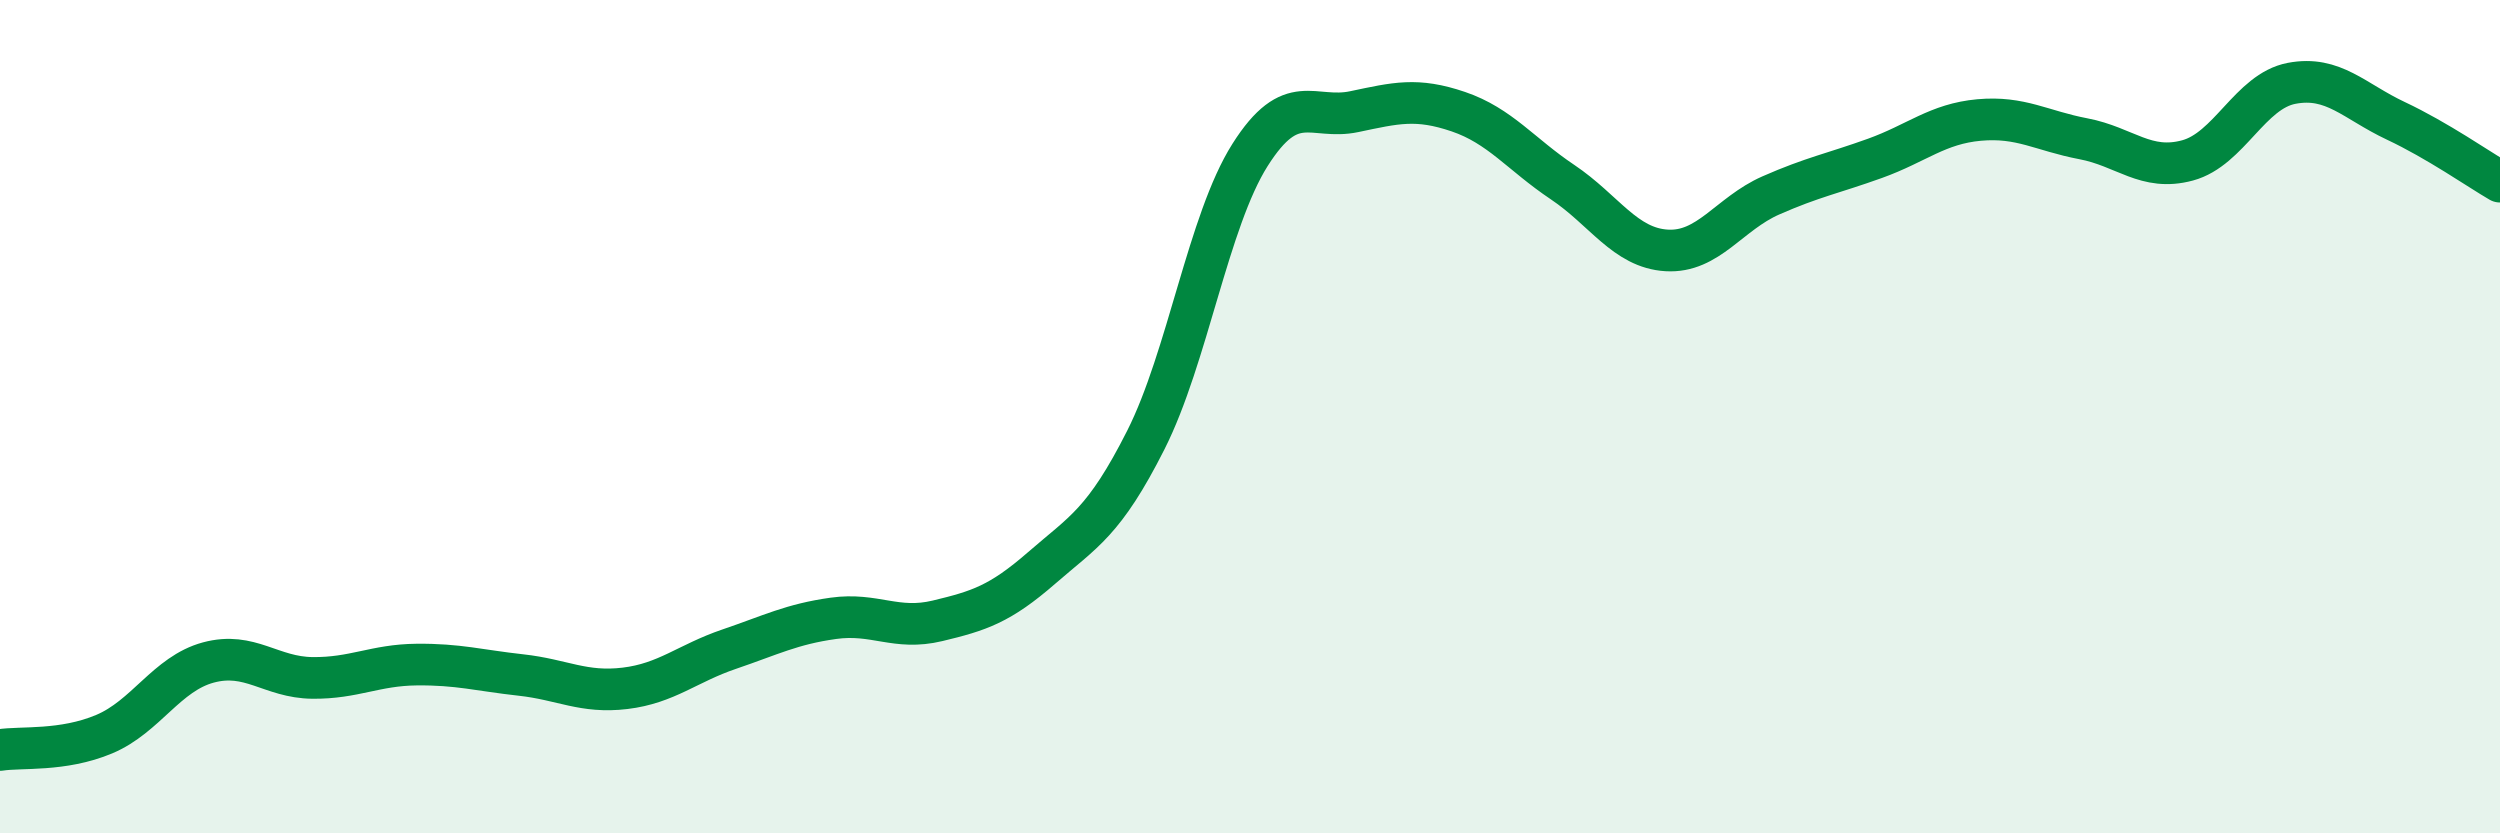 
    <svg width="60" height="20" viewBox="0 0 60 20" xmlns="http://www.w3.org/2000/svg">
      <path
        d="M 0,18 C 0.5,17.92 1.5,18.04 2.5,17.62 C 3.5,17.2 4,16.17 5,15.9 C 6,15.63 6.5,16.26 7.5,16.27 C 8.5,16.28 9,15.96 10,15.95 C 11,15.94 11.5,16.09 12.5,16.2 C 13.5,16.31 14,16.64 15,16.52 C 16,16.4 16.5,15.92 17.5,15.58 C 18.5,15.24 19,14.98 20,14.84 C 21,14.7 21.5,15.14 22.5,14.9 C 23.5,14.66 24,14.5 25,13.63 C 26,12.76 26.5,12.54 27.5,10.56 C 28.5,8.58 29,5.3 30,3.72 C 31,2.14 31.5,2.89 32.5,2.68 C 33.5,2.47 34,2.34 35,2.68 C 36,3.02 36.5,3.7 37.5,4.37 C 38.5,5.04 39,5.95 40,6.01 C 41,6.07 41.5,5.13 42.5,4.69 C 43.5,4.25 44,4.16 45,3.8 C 46,3.44 46.5,2.97 47.5,2.88 C 48.5,2.79 49,3.14 50,3.33 C 51,3.52 51.5,4.12 52.5,3.85 C 53.5,3.58 54,2.19 55,2 C 56,1.81 56.5,2.43 57.5,2.9 C 58.5,3.37 59.5,4.07 60,4.36L60 20L0 20Z"
        fill="#008740"
        opacity="0.1"
        stroke-linecap="round"
        stroke-linejoin="round"
      />
      <path
        d="M 0,18 C 0.5,17.92 1.5,18.04 2.5,17.62 C 3.5,17.2 4,16.17 5,15.9 C 6,15.63 6.5,16.26 7.5,16.27 C 8.5,16.28 9,15.96 10,15.95 C 11,15.94 11.5,16.09 12.5,16.2 C 13.5,16.31 14,16.64 15,16.52 C 16,16.4 16.5,15.92 17.5,15.58 C 18.5,15.24 19,14.98 20,14.84 C 21,14.7 21.5,15.14 22.5,14.9 C 23.5,14.66 24,14.5 25,13.63 C 26,12.76 26.5,12.54 27.5,10.56 C 28.5,8.58 29,5.3 30,3.72 C 31,2.14 31.5,2.89 32.5,2.68 C 33.5,2.47 34,2.34 35,2.68 C 36,3.02 36.5,3.7 37.5,4.37 C 38.5,5.04 39,5.95 40,6.01 C 41,6.07 41.5,5.13 42.5,4.69 C 43.5,4.25 44,4.16 45,3.8 C 46,3.44 46.5,2.97 47.5,2.88 C 48.5,2.79 49,3.14 50,3.33 C 51,3.52 51.5,4.12 52.5,3.85 C 53.5,3.58 54,2.19 55,2 C 56,1.81 56.5,2.43 57.5,2.9 C 58.5,3.37 59.5,4.07 60,4.36"
        stroke="#008740"
        stroke-width="1"
        fill="none"
        stroke-linecap="round"
        stroke-linejoin="round"
      />
    </svg>
  
